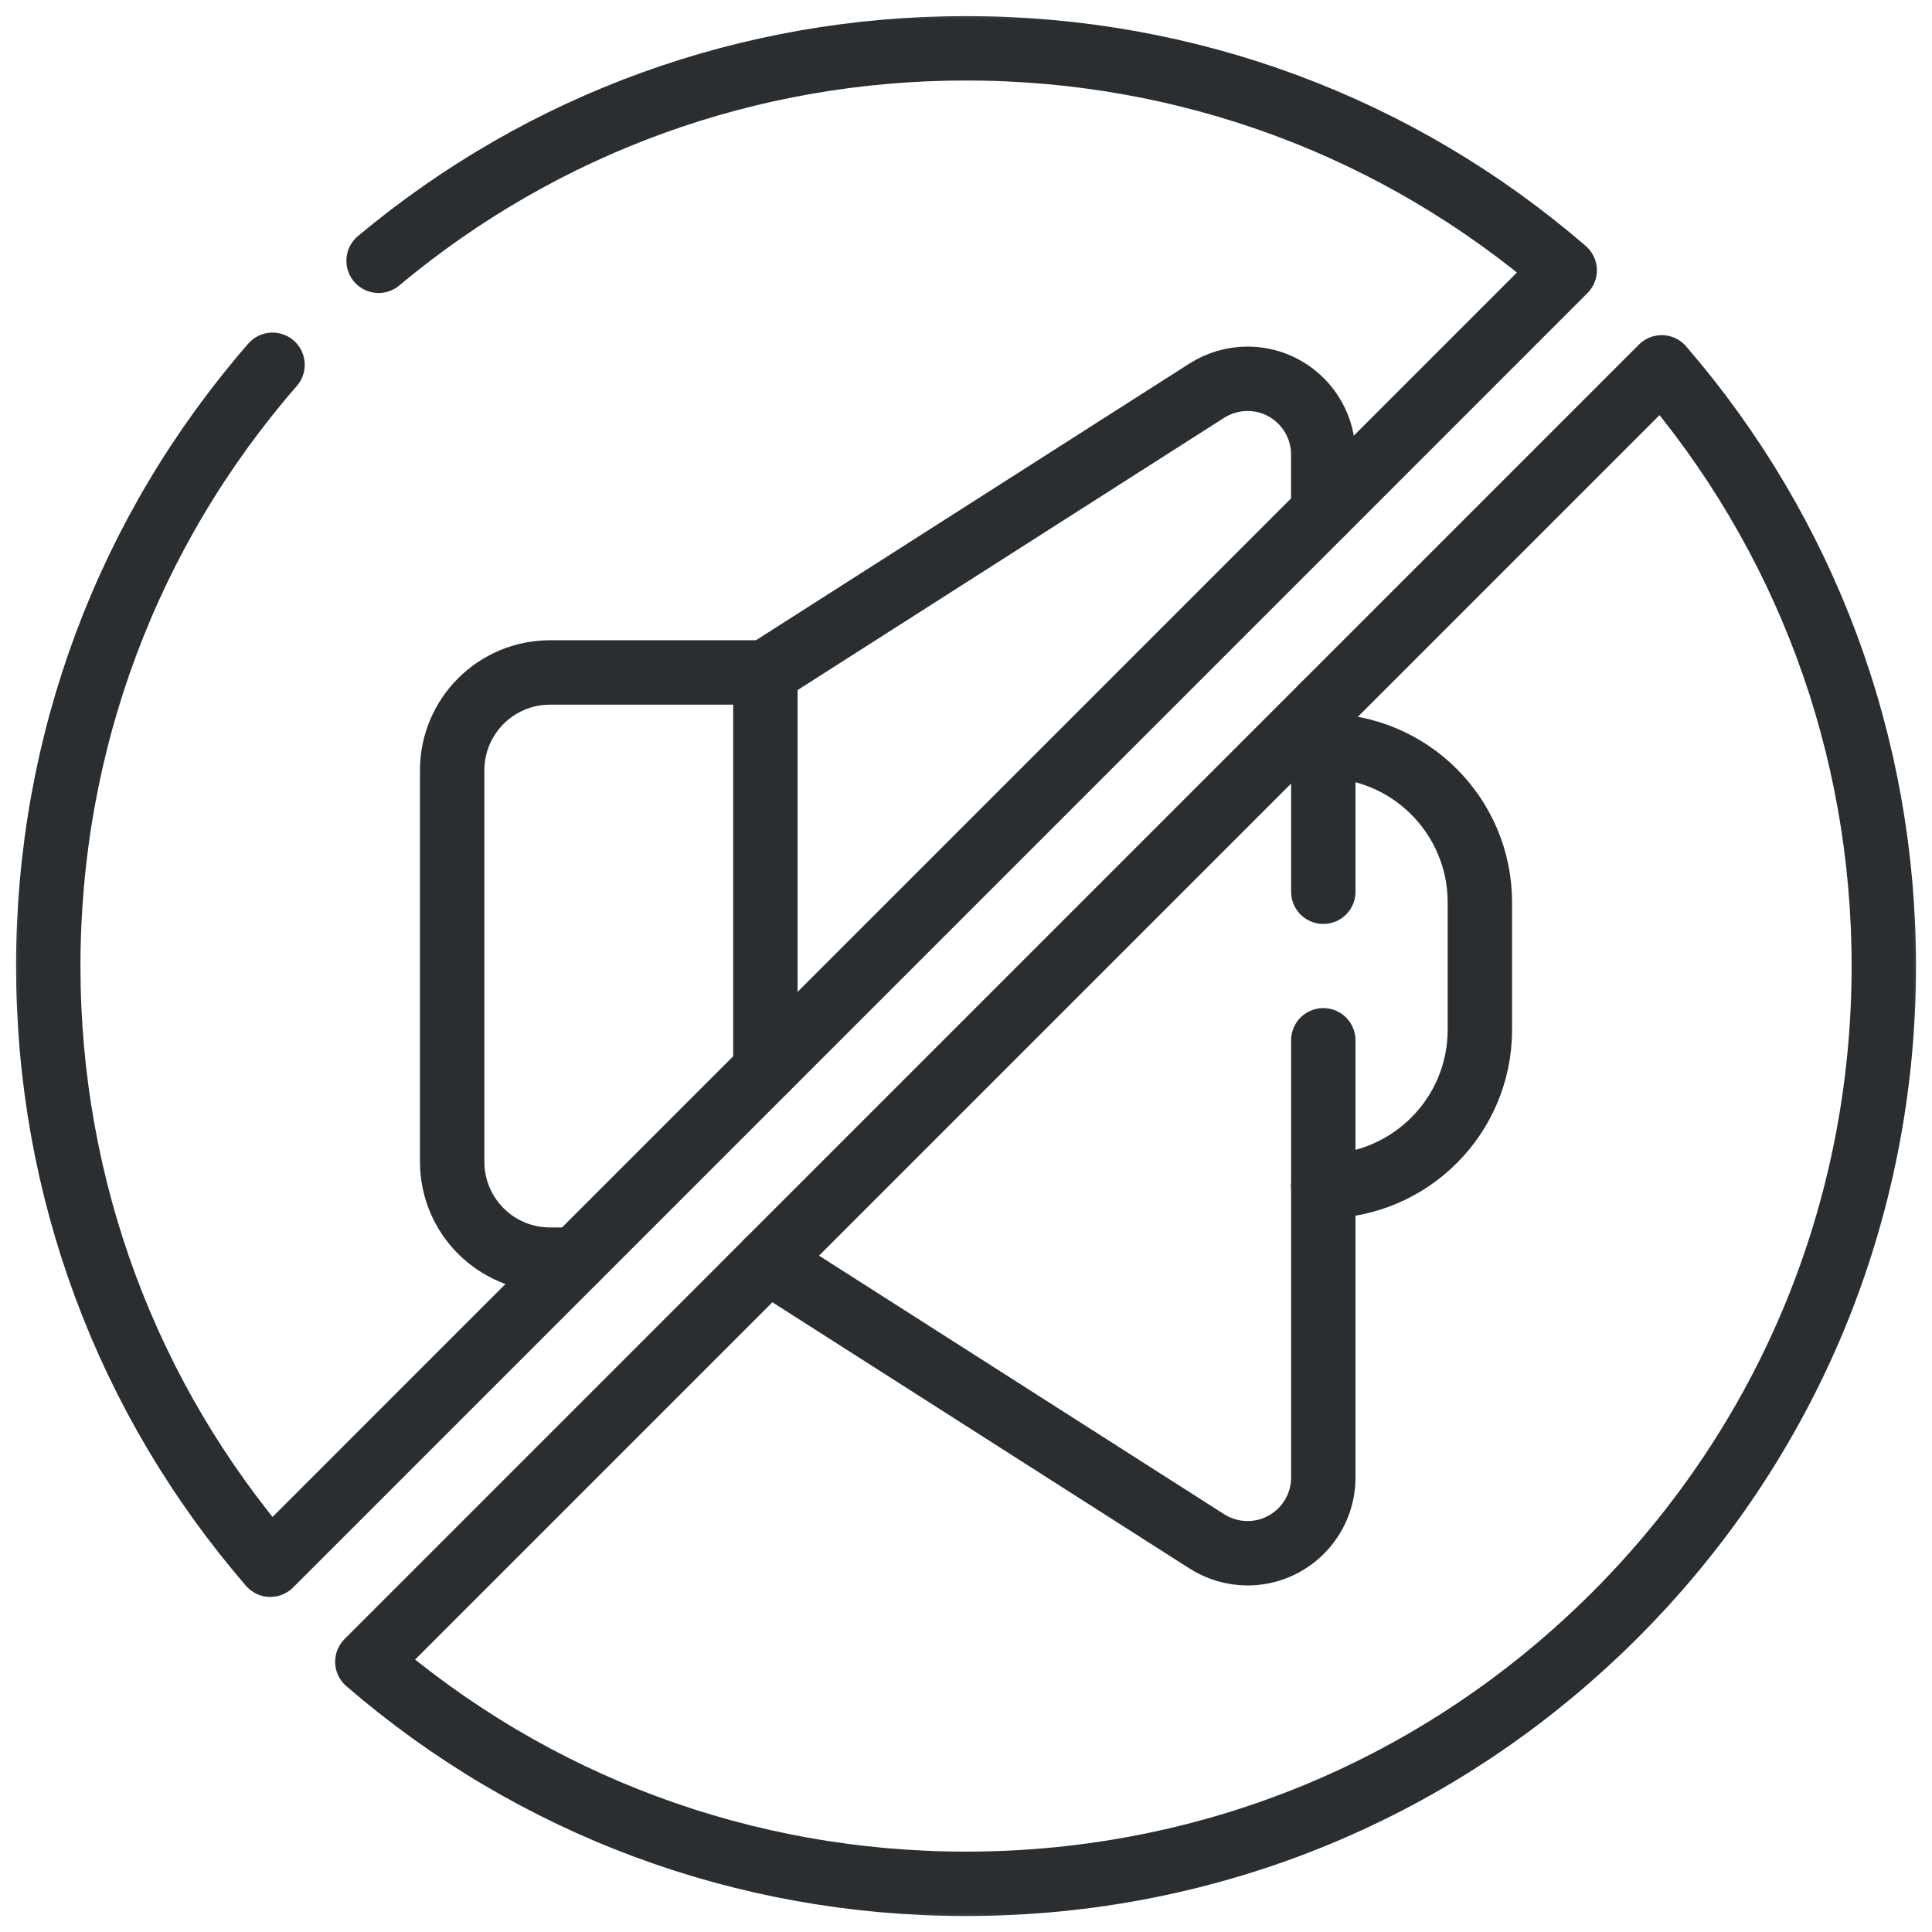 <svg width="48" height="48" viewBox="0 0 48 48" fill="none" xmlns="http://www.w3.org/2000/svg">
<g clip-path="url(#clip0_4633_11277)">
<mask id="mask0_4633_11277" style="mask-type:luminance" maskUnits="userSpaceOnUse" x="0" y="0" width="49" height="49">
<path d="M0 0.001H48V48.001H0V0.001Z" fill="white"/>
</mask>
<g mask="url(#mask0_4633_11277)">
<path d="M14.294 31.296H13.666C12.323 31.296 11.234 30.208 11.234 28.864V19.138C11.234 17.795 12.323 16.707 13.666 16.707H19.016" stroke="#2A2E31" stroke-width="1.6" stroke-miterlimit="10" stroke-linecap="round" stroke-linejoin="round"/>
<path d="M32.876 18.53C35.025 18.53 36.767 20.272 36.767 22.421V25.582C36.767 27.73 35.025 29.472 32.876 29.472" stroke="#2A2E31" stroke-width="1.6" stroke-miterlimit="10" stroke-linecap="round" stroke-linejoin="round"/>
<path d="M32.877 25.846V36.707C32.877 37.747 32.034 38.59 30.994 38.59C30.635 38.59 30.284 38.486 29.981 38.293L19.078 31.334" stroke="#2A2E31" stroke-width="1.6" stroke-miterlimit="10" stroke-linecap="round" stroke-linejoin="round"/>
<path d="M32.877 22.155V17.536" stroke="#2A2E31" stroke-width="1.6" stroke-miterlimit="10" stroke-linecap="round" stroke-linejoin="round"/>
<path d="M19.016 26.574V16.706L29.981 9.707C30.284 9.514 30.636 9.411 30.994 9.411C31.514 9.411 31.985 9.622 32.324 9.962C32.665 10.303 32.876 10.774 32.876 11.294V12.714" stroke="#2A2E31" stroke-width="1.6" stroke-miterlimit="10" stroke-linecap="round" stroke-linejoin="round"/>
<path d="M9.406 6.479C13.496 3.06 18.605 1.2 24 1.2C29.519 1.2 34.738 3.147 38.874 6.716L6.716 38.875C3.146 34.74 1.199 29.52 1.199 24.001C1.199 18.454 3.166 13.209 6.771 9.063M40.124 40.125C35.817 44.431 30.091 46.803 24 46.803C18.482 46.803 13.262 44.856 9.127 41.286L41.285 9.127C44.855 13.263 46.803 18.482 46.803 24.001C46.803 30.092 44.431 35.818 40.124 40.125Z" stroke="#2A2E31" stroke-width="1.6" stroke-miterlimit="10" stroke-linecap="round" stroke-linejoin="round"/>
</g>
</g>
<defs>
<clipPath id="clip0_4633_11277">
<rect width="48" height="48" fill="white"/>
</clipPath>
</defs>
</svg>
